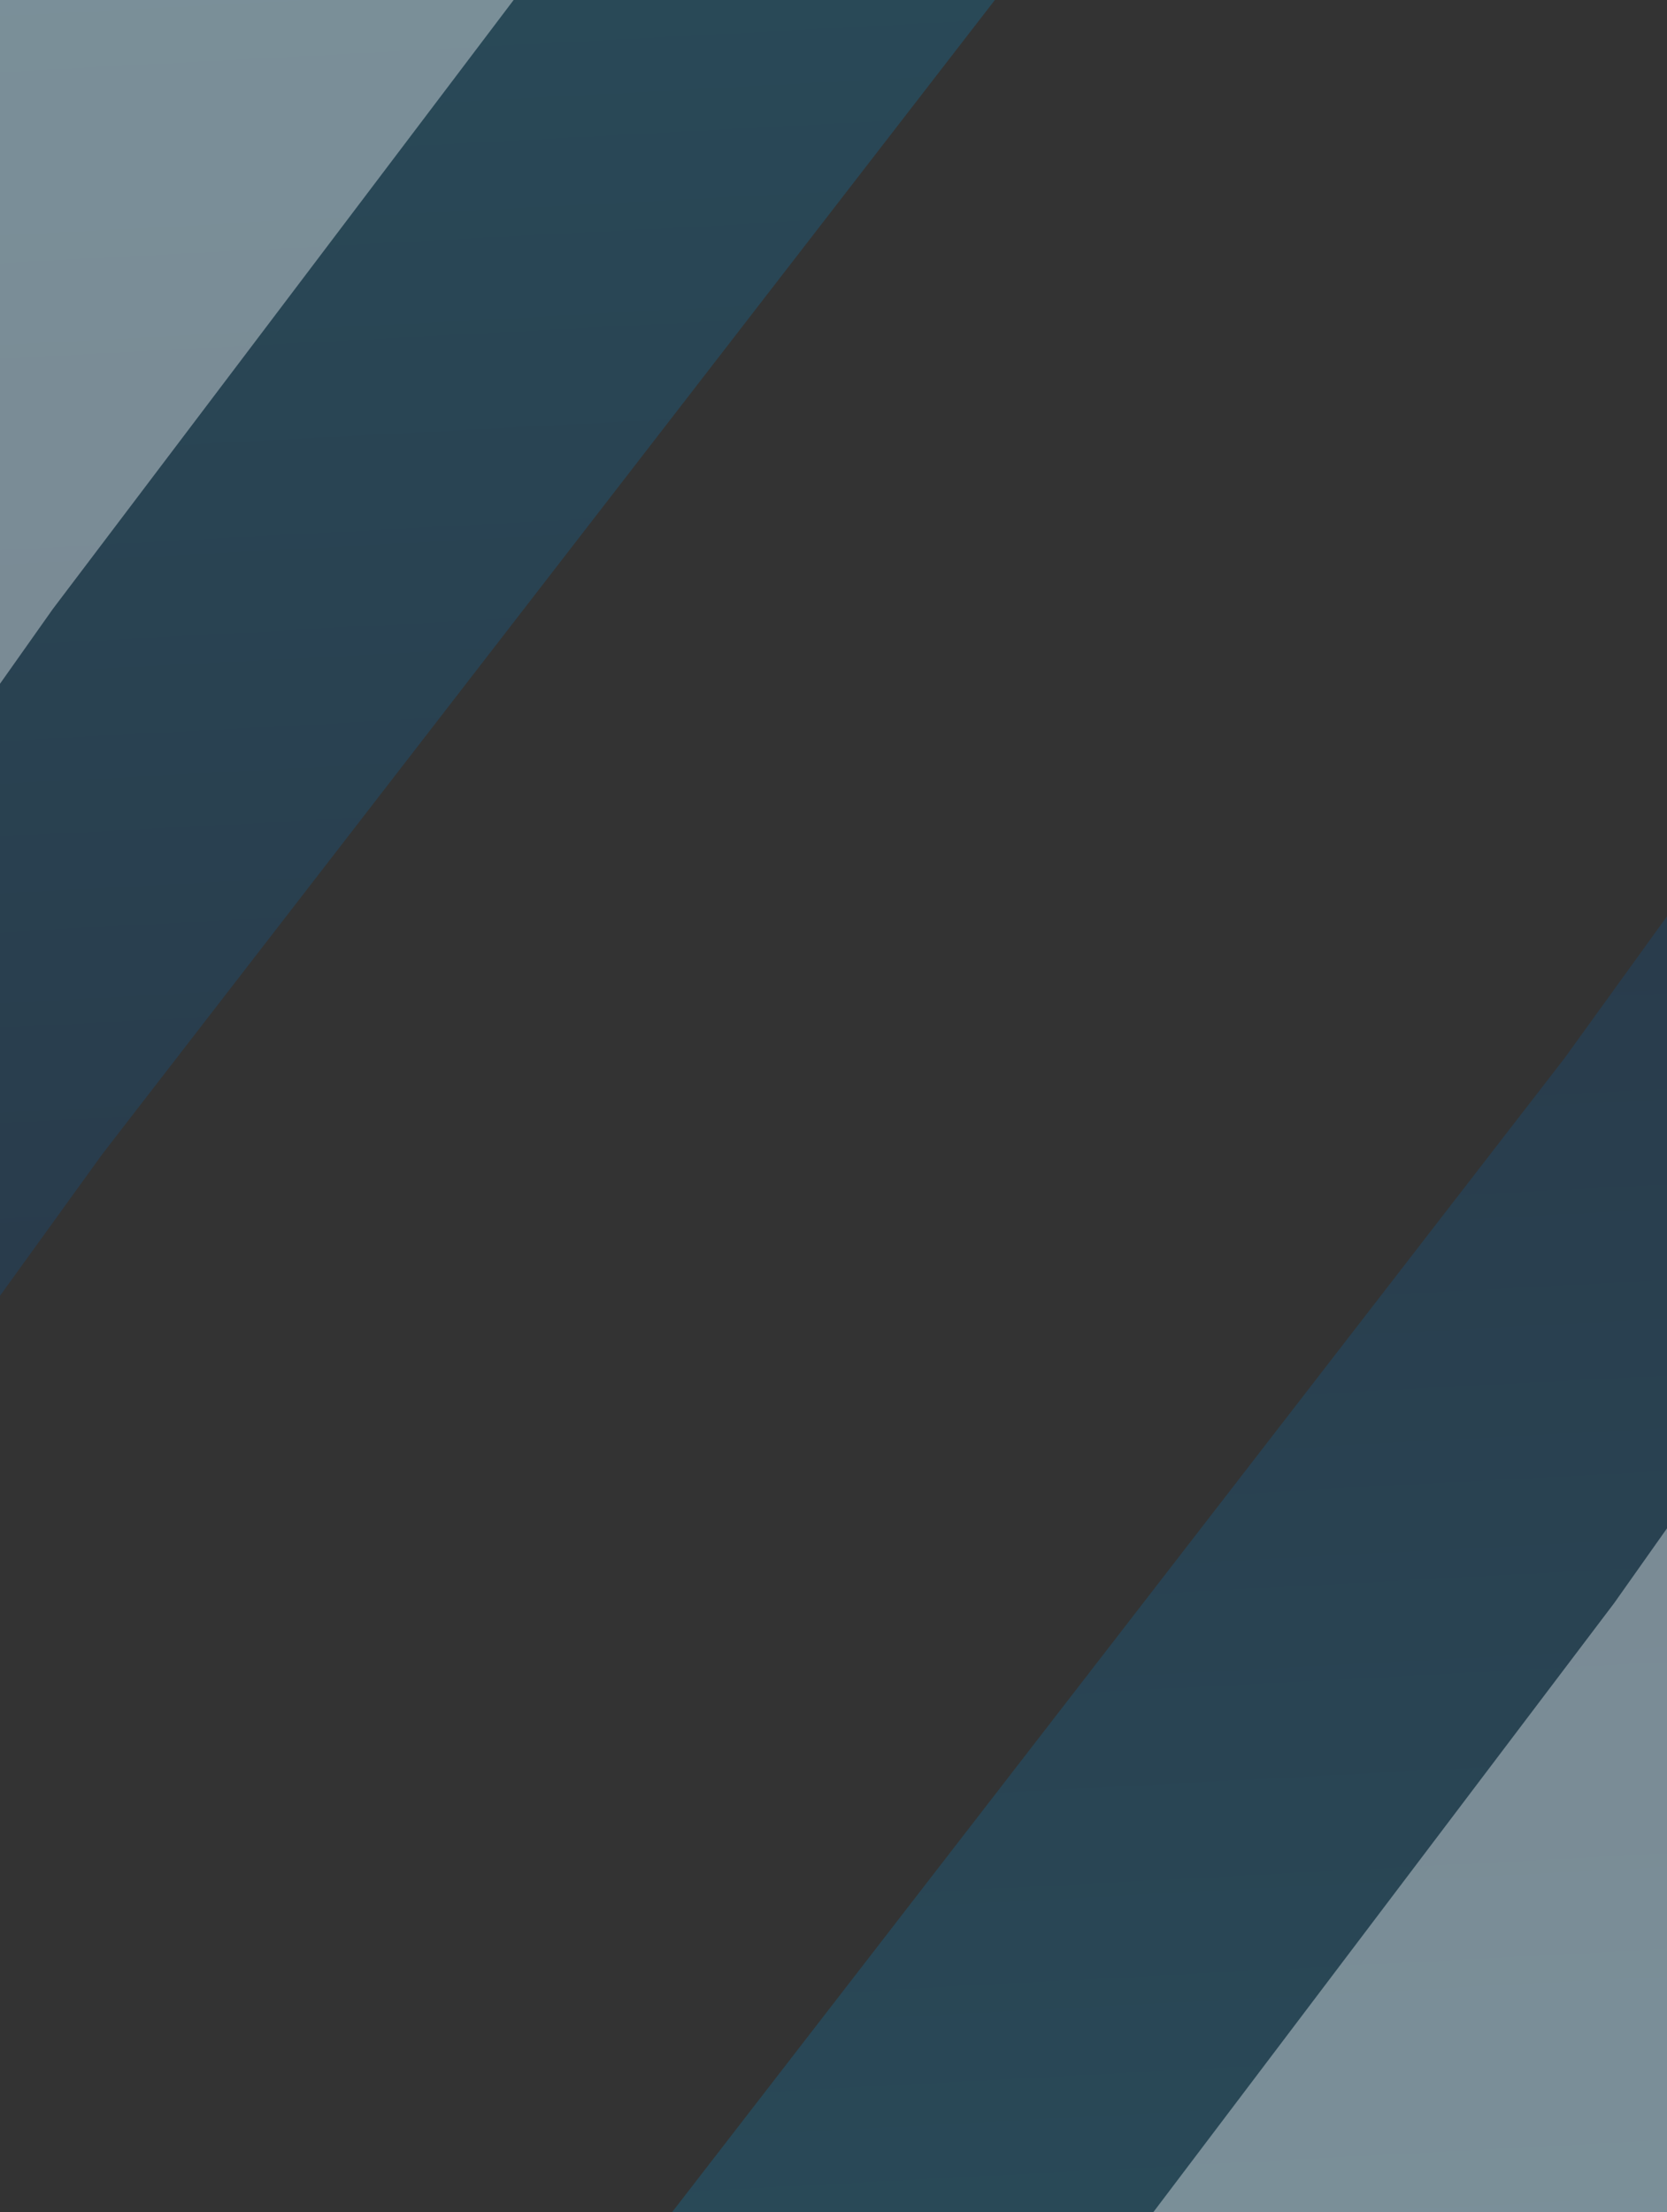 <svg width="1441" height="1912" viewBox="0 0 1441 1912" fill="none" xmlns="http://www.w3.org/2000/svg">
<rect x="0" y="0" width="1441" height="1912" fill="#333333" stroke="none"/>
<path opacity="0.2" d="M860 0L88.5 997.482L1.73238e-05 1120L6.10352e-05 -3.25243e-05L860 0Z" fill="url(#paint0_linear_2005_100)"/>
<path opacity="0.4" d="M444 0L45.691 526.35L3.25259e-05 591L5.55914e-05 -1.66824e-05L444 0Z" fill="#F3F8FB"/>
<path opacity="0.2" d="M581 1912L1352.5 914.518L1441 792L1441 1912L581 1912Z" fill="url(#paint1_linear_2005_100)"/>
<path opacity="0.4" d="M997 1912L1395.31 1385.65L1441 1321L1441 1912L997 1912Z" fill="#F3F8FB"/>
<defs>
<linearGradient id="paint0_linear_2005_100" x1="85.781" y1="-3.84616e-05" x2="146.64" y2="1153.12" gradientUnits="userSpaceOnUse">
<stop stop-color="#00A1E9"/>
<stop offset="1" stop-color="#005BAC"/>
</linearGradient>
<linearGradient id="paint1_linear_2005_100" x1="1355.22" y1="1912" x2="1294.36" y2="758.878" gradientUnits="userSpaceOnUse">
<stop stop-color="#00A1E9"/>
<stop offset="1" stop-color="#005BAC"/>
</linearGradient>
</defs>
</svg>
